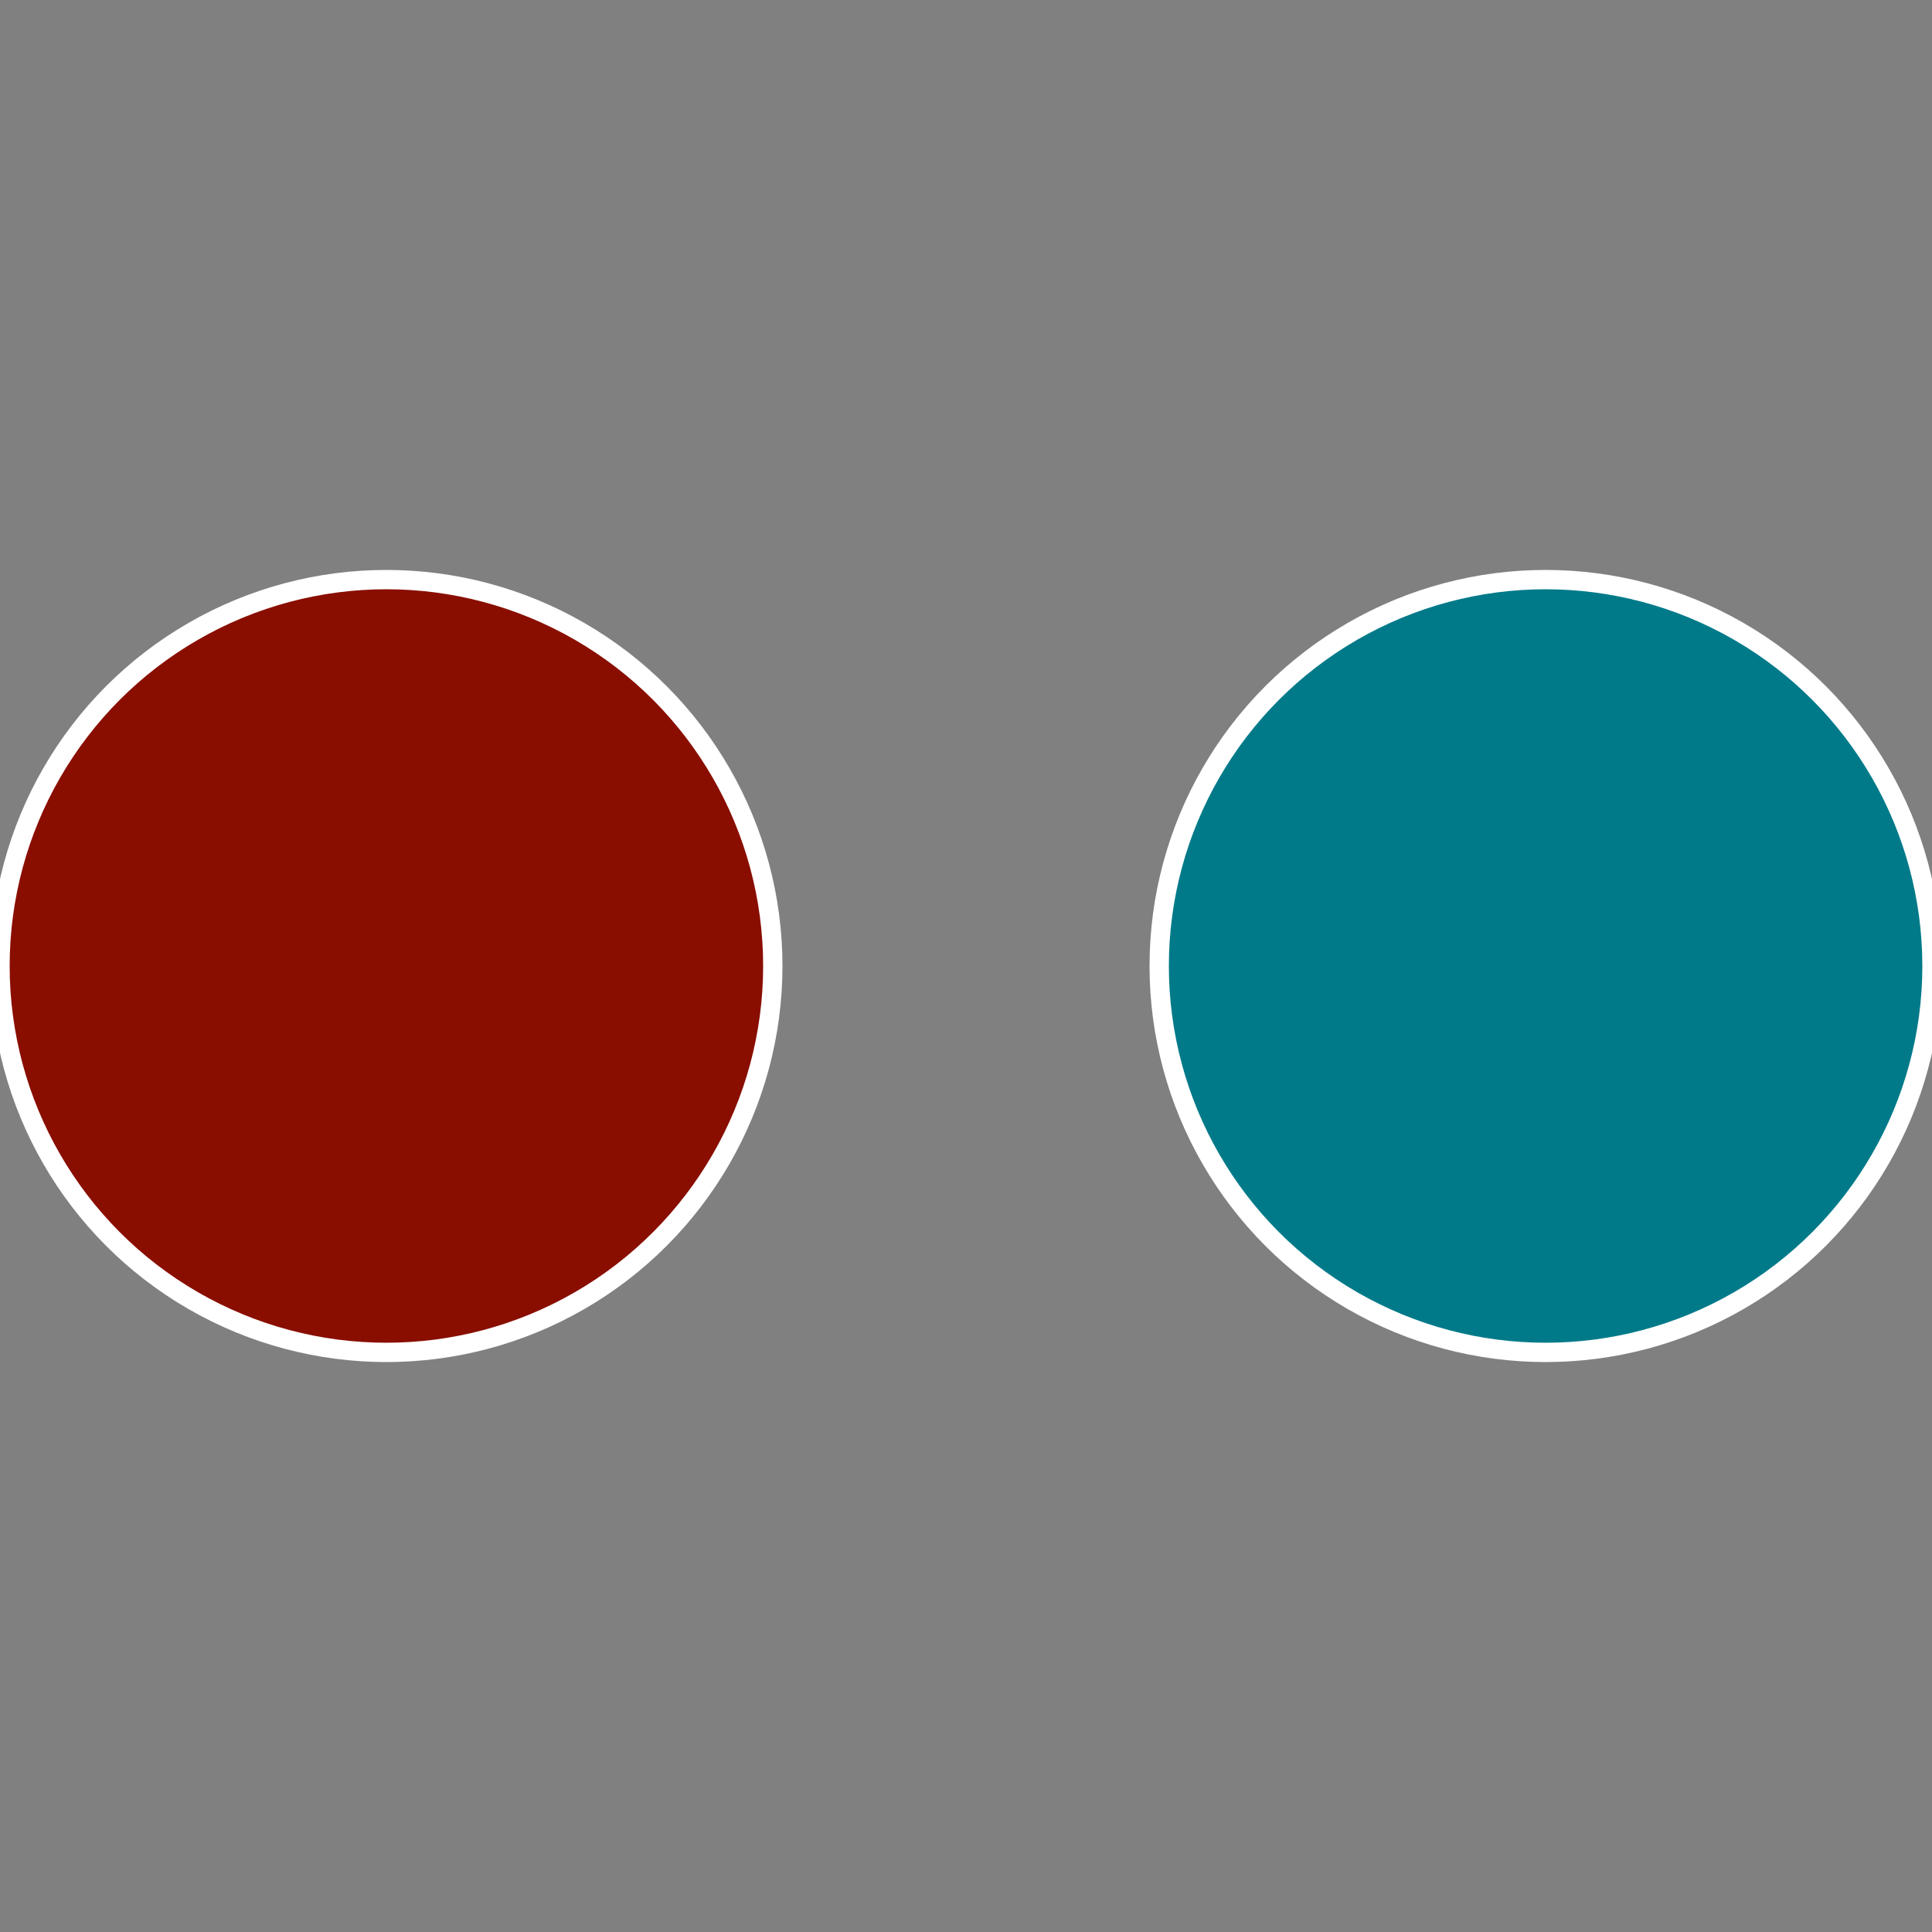 <?xml version="1.0" standalone="no"?>
<svg width="500" height="500" viewBox="-1 -1 2 2" xmlns="http://www.w3.org/2000/svg">
 
                <rect x="-1" y="-1" width="2" height="2" fill="#808080" stroke="none"/>
 
                <circle cx="0.6" cy="0" r="0.4" fill="#007a89" stroke="#fff" stroke-width="1%" />
             
                <circle cx="-0.6" cy="7.3478807948841E-17" r="0.4" fill="#890e00" stroke="#fff" stroke-width="1%" />
            </svg>
